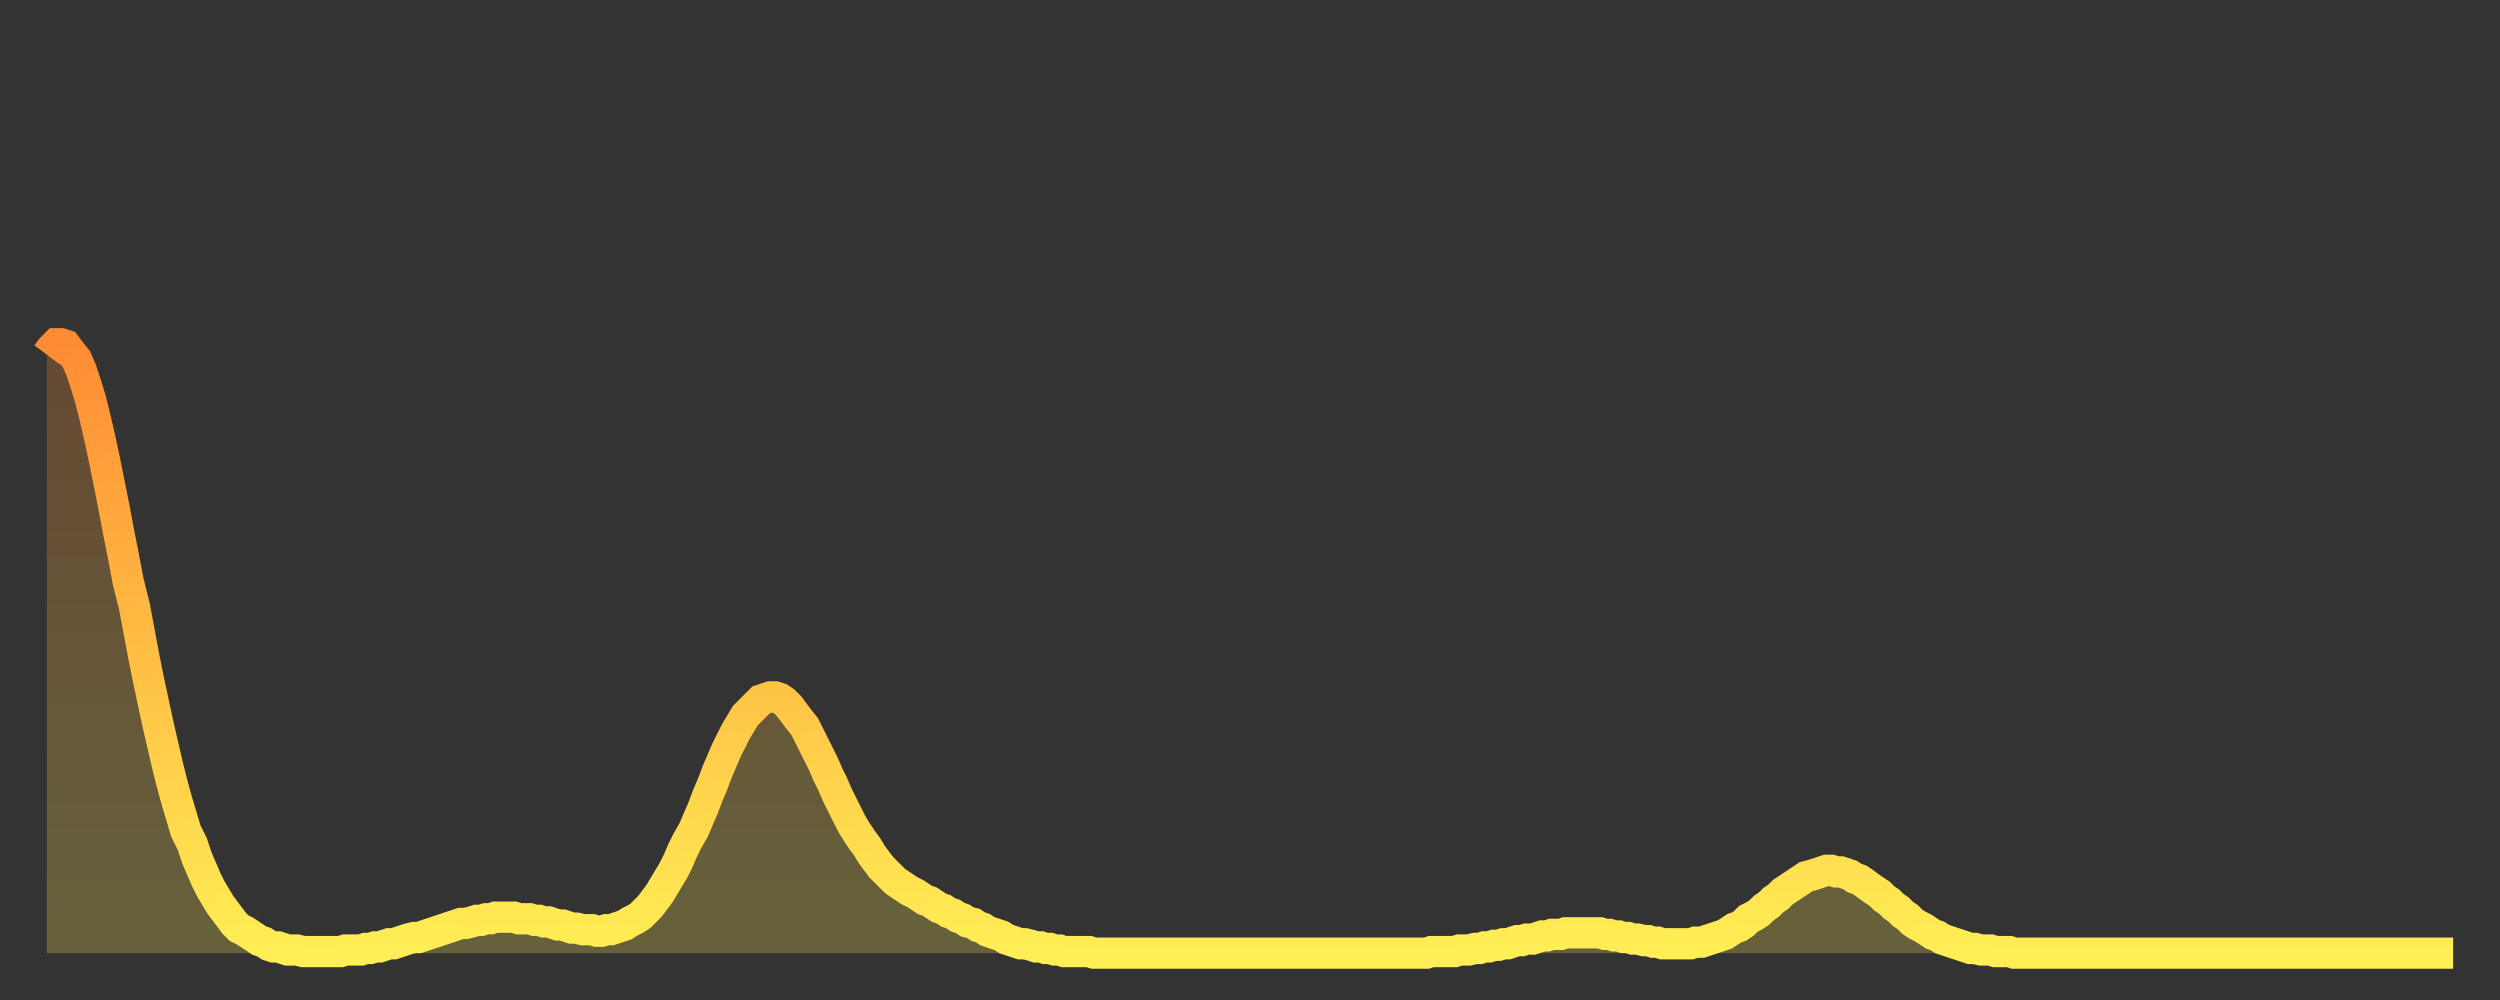 <?xml version="1.0" encoding="utf-8" ?>
<svg baseProfile="full" height="64" version="1.1" width="160" xmlns="http://www.w3.org/2000/svg" xmlns:ev="http://www.w3.org/2001/xml-events" xmlns:xlink="http://www.w3.org/1999/xlink"><rect width="100%" height="100%" fill="#333333" stroke="none"/><defs><linearGradient id="id569716" x1="0" x2="0" y1="0" y2="1"><stop offset="0%" stop-color="#ff8c34" /><stop offset="50%" stop-color="#ffbd44" /><stop offset="100%" stop-color="#ffee55" /></linearGradient></defs><g transform="translate(3,3)"><g><path d="M 0.0 19.7 0.3 19.3 0.6 19.0 0.9 19.0 1.2 19.1 1.5 19.5 1.9 20.0 2.2 20.7 2.5 21.6 2.8 22.6 3.1 23.8 3.4 25.1 3.7 26.5 4.0 28.0 4.3 29.5 4.6 31.1 4.9 32.6 5.2 34.2 5.6 35.8 5.9 37.4 6.2 39.0 6.5 40.5 6.8 41.9 7.1 43.3 7.4 44.6 7.7 45.9 8.0 47.1 8.3 48.2 8.6 49.2 8.9 50.2 9.3 51.0 9.6 51.9 9.9 52.6 10.2 53.3 10.5 53.9 10.8 54.4 11.1 54.9 11.4 55.3 11.7 55.7 12.0 56.1 12.3 56.4 12.7 56.6 13.0 56.8 13.3 57.0 13.6 57.2 13.9 57.3 14.2 57.5 14.5 57.6 14.8 57.6 15.1 57.7 15.4 57.8 15.7 57.8 16.0 57.8 16.4 57.9 16.7 57.9 17.0 57.9 17.3 57.9 17.6 57.9 17.9 57.9 18.2 57.9 18.5 57.9 18.8 57.9 19.1 57.8 19.4 57.8 19.8 57.8 20.1 57.8 20.4 57.7 20.7 57.7 21.0 57.6 21.3 57.6 21.6 57.5 21.9 57.4 22.2 57.4 22.5 57.3 22.8 57.2 23.1 57.1 23.5 57.0 23.8 57.0 24.1 56.9 24.4 56.8 24.7 56.7 25.0 56.6 25.3 56.5 25.6 56.4 25.9 56.3 26.2 56.2 26.5 56.1 26.8 56.1 27.2 56.0 27.5 55.9 27.8 55.9 28.1 55.8 28.4 55.8 28.7 55.7 29.0 55.7 29.3 55.7 29.6 55.7 29.9 55.7 30.2 55.8 30.6 55.8 30.9 55.8 31.2 55.9 31.5 55.9 31.8 56.0 32.1 56.0 32.4 56.1 32.7 56.2 33.0 56.2 33.3 56.3 33.6 56.4 33.9 56.4 34.3 56.5 34.6 56.5 34.9 56.5 35.2 56.6 35.5 56.6 35.8 56.5 36.1 56.5 36.4 56.4 36.7 56.3 37.0 56.2 37.3 56.0 37.7 55.8 38.0 55.6 38.3 55.3 38.6 55.0 38.9 54.6 39.2 54.2 39.5 53.7 39.8 53.2 40.1 52.7 40.4 52.1 40.7 51.4 41.0 50.8 41.4 50.1 41.7 49.4 42.0 48.7 42.3 47.9 42.6 47.2 42.9 46.4 43.2 45.7 43.5 45.0 43.8 44.4 44.1 43.8 44.4 43.3 44.7 42.8 45.1 42.4 45.4 42.1 45.7 41.8 46.0 41.7 46.3 41.6 46.6 41.6 46.9 41.7 47.2 41.9 47.5 42.2 47.8 42.6 48.1 43.0 48.5 43.5 48.8 44.1 49.1 44.7 49.4 45.3 49.7 45.9 50.0 46.6 50.3 47.2 50.6 47.9 50.9 48.5 51.2 49.1 51.5 49.7 51.8 50.2 52.2 50.8 52.5 51.2 52.8 51.7 53.1 52.1 53.4 52.5 53.7 52.8 54.0 53.1 54.3 53.4 54.6 53.6 54.9 53.8 55.2 54.0 55.6 54.2 55.9 54.4 56.2 54.6 56.5 54.7 56.8 54.9 57.1 55.1 57.4 55.2 57.7 55.4 58.0 55.5 58.3 55.7 58.6 55.8 58.9 56.0 59.3 56.1 59.6 56.3 59.9 56.4 60.2 56.6 60.5 56.7 60.8 56.8 61.1 56.9 61.4 57.1 61.7 57.2 62.0 57.3 62.3 57.4 62.6 57.4 63.0 57.5 63.3 57.6 63.6 57.6 63.9 57.7 64.2 57.7 64.5 57.8 64.8 57.8 65.1 57.9 65.4 57.9 65.7 57.9 66.0 57.9 66.4 57.9 66.7 57.9 67.0 58.0 67.3 58.0 67.6 58.0 67.9 58.0 68.2 58.0 68.5 58.0 68.8 58.0 69.1 58.0 69.4 58.0 69.7 58.0 70.1 58.0 70.4 58.0 70.7 58.0 71.0 58.0 71.3 58.0 71.6 58.0 71.9 58.0 72.2 58.0 72.5 58.0 72.8 58.0 73.1 58.0 73.5 58.0 73.8 58.0 74.1 58.0 74.4 58.0 74.7 58.0 75.0 58.0 75.3 58.0 75.6 58.0 75.9 58.0 76.2 58.0 76.5 58.0 76.8 58.0 77.2 58.0 77.5 58.0 77.8 58.0 78.1 58.0 78.4 58.0 78.7 58.0 79.0 58.0 79.3 58.0 79.6 58.0 79.9 58.0 80.2 58.0 80.5 58.0 80.9 58.0 81.2 58.0 81.5 58.0 81.8 58.0 82.1 58.0 82.4 58.0 82.7 58.0 83.0 58.0 83.3 58.0 83.6 58.0 83.9 58.0 84.3 58.0 84.6 58.0 84.9 58.0 85.2 58.0 85.5 58.0 85.8 58.0 86.1 58.0 86.4 58.0 86.7 58.0 87.0 58.0 87.3 58.0 87.6 58.0 88.0 58.0 88.3 58.0 88.6 57.9 88.9 57.9 89.2 57.9 89.5 57.9 89.8 57.9 90.1 57.9 90.4 57.8 90.7 57.8 91.0 57.8 91.4 57.7 91.7 57.7 92.0 57.6 92.3 57.6 92.6 57.5 92.9 57.5 93.2 57.4 93.5 57.4 93.8 57.3 94.1 57.2 94.4 57.2 94.7 57.1 95.1 57.1 95.4 57.0 95.7 56.9 96.0 56.9 96.3 56.8 96.6 56.8 96.9 56.8 97.2 56.7 97.5 56.7 97.8 56.7 98.1 56.7 98.4 56.7 98.8 56.7 99.1 56.7 99.4 56.7 99.7 56.8 100.0 56.8 100.3 56.9 100.6 56.9 100.9 57.0 101.2 57.0 101.5 57.1 101.8 57.1 102.2 57.2 102.5 57.2 102.8 57.3 103.1 57.3 103.4 57.4 103.7 57.4 104.0 57.4 104.3 57.4 104.6 57.4 104.9 57.4 105.2 57.4 105.5 57.3 105.9 57.3 106.2 57.2 106.5 57.1 106.8 57.0 107.1 56.9 107.4 56.8 107.7 56.6 108.0 56.4 108.3 56.3 108.6 56.1 108.9 55.8 109.3 55.6 109.6 55.4 109.9 55.1 110.2 54.9 110.5 54.6 110.8 54.4 111.1 54.1 111.4 53.9 111.7 53.7 112.0 53.5 112.3 53.3 112.6 53.1 113.0 53.0 113.3 52.9 113.6 52.8 113.9 52.7 114.2 52.7 114.5 52.8 114.8 52.8 115.1 52.9 115.4 53.0 115.7 53.2 116.0 53.3 116.3 53.5 116.7 53.8 117.0 54.0 117.3 54.2 117.6 54.5 117.9 54.7 118.2 55.0 118.5 55.2 118.8 55.5 119.1 55.7 119.4 56.0 119.7 56.2 120.1 56.4 120.4 56.6 120.7 56.8 121.0 56.9 121.3 57.1 121.6 57.2 121.9 57.3 122.2 57.4 122.5 57.5 122.8 57.6 123.1 57.7 123.4 57.7 123.8 57.8 124.1 57.8 124.4 57.8 124.7 57.9 125.0 57.9 125.3 57.9 125.6 57.9 125.9 58.0 126.2 58.0 126.5 58.0 126.8 58.0 127.2 58.0 127.5 58.0 127.8 58.0 128.1 58.0 128.4 58.0 128.7 58.0 129.0 58.0 129.3 58.0 129.6 58.0 129.9 58.0 130.2 58.0 130.5 58.0 130.9 58.0 131.2 58.0 131.5 58.0 131.8 58.0 132.1 58.0 132.4 58.0 132.7 58.0 133.0 58.0 133.3 58.0 133.6 58.0 133.9 58.0 134.2 58.0 134.6 58.0 134.9 58.0 135.2 58.0 135.5 58.0 135.8 58.0 136.1 58.0 136.4 58.0 136.7 58.0 137.0 58.0 137.3 58.0 137.6 58.0 138.0 58.0 138.3 58.0 138.6 58.0 138.9 58.0 139.2 58.0 139.5 58.0 139.8 58.0 140.1 58.0 140.4 58.0 140.7 58.0 141.0 58.0 141.3 58.0 141.7 58.0 142.0 58.0 142.3 58.0 142.6 58.0 142.9 58.0 143.2 58.0 143.5 58.0 143.8 58.0 144.1 58.0 144.4 58.0 144.7 58.0 145.1 58.0 145.4 58.0 145.7 58.0 146.0 58.0 146.3 58.0 146.6 58.0 146.9 58.0 147.2 58.0 147.5 58.0 147.8 58.0 148.1 58.0 148.4 58.0 148.8 58.0 149.1 58.0 149.4 58.0 149.7 58.0 150.0 58.0 150.3 58.0 150.6 58.0 150.9 58.0 151.2 58.0 151.5 58.0 151.8 58.0 152.1 58.0 152.5 58.0 152.8 58.0 153.1 58.0 153.4 58.0 153.7 58.0 154.0 58.0" fill="none" id="graph-curve" opacity="1" stroke="url(#id569716)" stroke-width="2" /><path d="M 0 58 L 0.0 19.7 0.3 19.3 0.6 19.0 0.9 19.0 1.2 19.1 1.5 19.5 1.9 20.0 2.2 20.7 2.5 21.6 2.8 22.6 3.1 23.8 3.4 25.1 3.7 26.5 4.0 28.0 4.3 29.5 4.6 31.1 4.9 32.6 5.2 34.2 5.6 35.8 5.9 37.4 6.2 39.0 6.5 40.5 6.8 41.9 7.1 43.3 7.4 44.6 7.7 45.9 8.0 47.1 8.3 48.2 8.6 49.2 8.9 50.2 9.3 51.0 9.6 51.9 9.9 52.6 10.2 53.3 10.5 53.9 10.8 54.4 11.1 54.9 11.4 55.3 11.7 55.7 12.0 56.1 12.3 56.4 12.7 56.6 13.0 56.8 13.3 57.0 13.6 57.2 13.9 57.3 14.2 57.5 14.5 57.6 14.8 57.6 15.1 57.7 15.4 57.8 15.7 57.8 16.0 57.8 16.4 57.9 16.7 57.9 17.0 57.9 17.3 57.9 17.6 57.9 17.9 57.9 18.2 57.9 18.5 57.9 18.8 57.9 19.1 57.8 19.4 57.8 19.8 57.8 20.1 57.8 20.4 57.7 20.7 57.7 21.0 57.6 21.3 57.6 21.6 57.5 21.9 57.4 22.2 57.4 22.5 57.3 22.8 57.2 23.1 57.1 23.5 57.0 23.8 57.0 24.1 56.9 24.4 56.8 24.7 56.7 25.0 56.6 25.3 56.5 25.6 56.4 25.9 56.3 26.2 56.2 26.5 56.1 26.8 56.1 27.2 56.0 27.5 55.9 27.8 55.9 28.1 55.8 28.4 55.8 28.7 55.7 29.0 55.7 29.3 55.7 29.6 55.7 29.9 55.7 30.2 55.8 30.6 55.8 30.9 55.8 31.2 55.9 31.5 55.9 31.8 56.0 32.1 56.0 32.4 56.1 32.7 56.2 33.0 56.2 33.3 56.3 33.6 56.4 33.9 56.4 34.3 56.5 34.6 56.5 34.9 56.5 35.2 56.6 35.5 56.6 35.8 56.5 36.1 56.5 36.4 56.4 36.7 56.3 37.0 56.2 37.3 56.0 37.7 55.8 38.0 55.6 38.3 55.3 38.6 55.0 38.9 54.6 39.2 54.2 39.5 53.7 39.8 53.2 40.1 52.7 40.4 52.1 40.7 51.4 41.0 50.8 41.4 50.1 41.7 49.4 42.0 48.7 42.3 47.9 42.6 47.2 42.9 46.4 43.2 45.7 43.5 45.0 43.8 44.4 44.1 43.8 44.4 43.3 44.7 42.8 45.1 42.4 45.4 42.1 45.7 41.8 46.0 41.7 46.3 41.6 46.6 41.6 46.9 41.7 47.2 41.9 47.5 42.2 47.8 42.6 48.1 43.0 48.5 43.5 48.8 44.1 49.1 44.7 49.4 45.3 49.7 45.9 50.0 46.6 50.3 47.2 50.6 47.9 50.9 48.5 51.2 49.1 51.5 49.7 51.8 50.2 52.2 50.8 52.5 51.2 52.8 51.7 53.1 52.1 53.4 52.5 53.7 52.8 54.0 53.1 54.3 53.4 54.6 53.6 54.9 53.8 55.2 54.0 55.6 54.2 55.9 54.4 56.2 54.6 56.5 54.7 56.8 54.9 57.1 55.1 57.4 55.2 57.7 55.4 58.0 55.5 58.3 55.7 58.6 55.8 58.9 56.0 59.3 56.1 59.6 56.3 59.9 56.4 60.2 56.6 60.5 56.7 60.8 56.8 61.1 56.9 61.4 57.1 61.7 57.2 62.0 57.3 62.3 57.4 62.6 57.4 63.0 57.5 63.3 57.6 63.6 57.6 63.9 57.7 64.2 57.7 64.5 57.8 64.8 57.8 65.1 57.9 65.4 57.9 65.7 57.9 66.0 57.9 66.4 57.9 66.7 57.9 67.0 58.0 67.3 58.0 67.6 58.0 67.9 58.0 68.2 58.0 68.5 58.0 68.8 58.0 69.1 58.0 69.4 58.0 69.7 58.0 70.1 58.0 70.4 58.0 70.7 58.0 71.0 58.0 71.3 58.0 71.6 58.0 71.9 58.0 72.2 58.0 72.5 58.0 72.8 58.0 73.1 58.0 73.5 58.0 73.8 58.0 74.1 58.0 74.4 58.0 74.7 58.0 75.0 58.0 75.3 58.0 75.6 58.0 75.9 58.0 76.2 58.0 76.5 58.0 76.8 58.0 77.2 58.0 77.5 58.0 77.8 58.0 78.1 58.0 78.4 58.0 78.7 58.0 79.0 58.0 79.3 58.0 79.6 58.0 79.9 58.0 80.2 58.0 80.5 58.0 80.9 58.0 81.2 58.0 81.5 58.0 81.8 58.0 82.1 58.0 82.4 58.0 82.7 58.0 83.0 58.0 83.3 58.0 83.6 58.0 83.9 58.0 84.3 58.0 84.6 58.0 84.9 58.0 85.2 58.0 85.5 58.0 85.8 58.0 86.1 58.0 86.4 58.0 86.7 58.0 87.0 58.0 87.3 58.0 87.6 58.0 88.0 58.0 88.3 58.0 88.6 57.9 88.9 57.9 89.2 57.9 89.5 57.9 89.8 57.9 90.1 57.9 90.4 57.8 90.7 57.8 91.0 57.8 91.4 57.7 91.7 57.7 92.0 57.6 92.3 57.6 92.6 57.5 92.9 57.5 93.2 57.4 93.5 57.4 93.8 57.3 94.1 57.2 94.4 57.2 94.7 57.1 95.1 57.1 95.4 57.0 95.7 56.9 96.0 56.9 96.3 56.8 96.6 56.8 96.9 56.8 97.2 56.7 97.5 56.7 97.8 56.7 98.1 56.7 98.4 56.7 98.8 56.7 99.1 56.7 99.4 56.7 99.7 56.8 100.0 56.8 100.3 56.9 100.6 56.9 100.9 57.0 101.2 57.0 101.5 57.1 101.8 57.1 102.2 57.2 102.5 57.2 102.8 57.3 103.1 57.3 103.4 57.4 103.7 57.4 104.0 57.4 104.3 57.4 104.6 57.4 104.9 57.4 105.2 57.4 105.5 57.3 105.9 57.3 106.2 57.2 106.5 57.1 106.8 57.0 107.1 56.9 107.4 56.8 107.7 56.6 108.0 56.4 108.3 56.3 108.6 56.1 108.9 55.8 109.3 55.6 109.6 55.4 109.9 55.1 110.2 54.9 110.5 54.6 110.8 54.4 111.1 54.1 111.4 53.9 111.7 53.7 112.0 53.5 112.3 53.3 112.6 53.1 113.0 53.0 113.3 52.9 113.6 52.8 113.9 52.7 114.2 52.7 114.5 52.8 114.8 52.8 115.1 52.9 115.4 53.0 115.7 53.2 116.0 53.3 116.3 53.5 116.7 53.8 117.0 54.0 117.3 54.2 117.6 54.5 117.9 54.7 118.2 55.0 118.5 55.2 118.8 55.5 119.1 55.7 119.4 56.0 119.7 56.2 120.1 56.4 120.4 56.6 120.7 56.8 121.0 56.9 121.3 57.1 121.6 57.2 121.9 57.3 122.2 57.4 122.5 57.5 122.8 57.6 123.1 57.7 123.4 57.7 123.8 57.8 124.1 57.8 124.4 57.8 124.7 57.9 125.0 57.9 125.3 57.9 125.6 57.9 125.9 58.0 126.2 58.0 126.5 58.0 126.8 58.0 127.2 58.0 127.5 58.0 127.8 58.0 128.1 58.0 128.4 58.0 128.7 58.0 129.0 58.0 129.3 58.0 129.6 58.0 129.9 58.0 130.2 58.0 130.5 58.0 130.9 58.0 131.2 58.0 131.5 58.0 131.8 58.0 132.1 58.0 132.4 58.0 132.7 58.0 133.0 58.0 133.3 58.0 133.6 58.0 133.9 58.0 134.2 58.0 134.6 58.0 134.9 58.0 135.2 58.0 135.5 58.0 135.8 58.0 136.1 58.0 136.4 58.0 136.7 58.0 137.0 58.0 137.3 58.0 137.6 58.0 138.0 58.0 138.3 58.0 138.6 58.0 138.9 58.0 139.2 58.0 139.5 58.0 139.8 58.0 140.1 58.0 140.4 58.0 140.7 58.0 141.0 58.0 141.3 58.0 141.7 58.0 142.0 58.0 142.3 58.0 142.6 58.0 142.9 58.0 143.2 58.0 143.5 58.0 143.8 58.0 144.1 58.0 144.4 58.0 144.7 58.0 145.1 58.0 145.4 58.0 145.7 58.0 146.0 58.0 146.3 58.0 146.6 58.0 146.9 58.0 147.2 58.0 147.5 58.0 147.8 58.0 148.1 58.0 148.4 58.0 148.8 58.0 149.1 58.0 149.4 58.0 149.7 58.0 150.0 58.0 150.3 58.0 150.6 58.0 150.9 58.0 151.2 58.0 151.5 58.0 151.8 58.0 152.1 58.0 152.5 58.0 152.8 58.0 153.1 58.0 153.4 58.0 153.7 58.0 154.0 58.0 154 58" fill="url(#id569716)" fill-opacity=".25" id="graph-shadow" /></g></g></svg>
